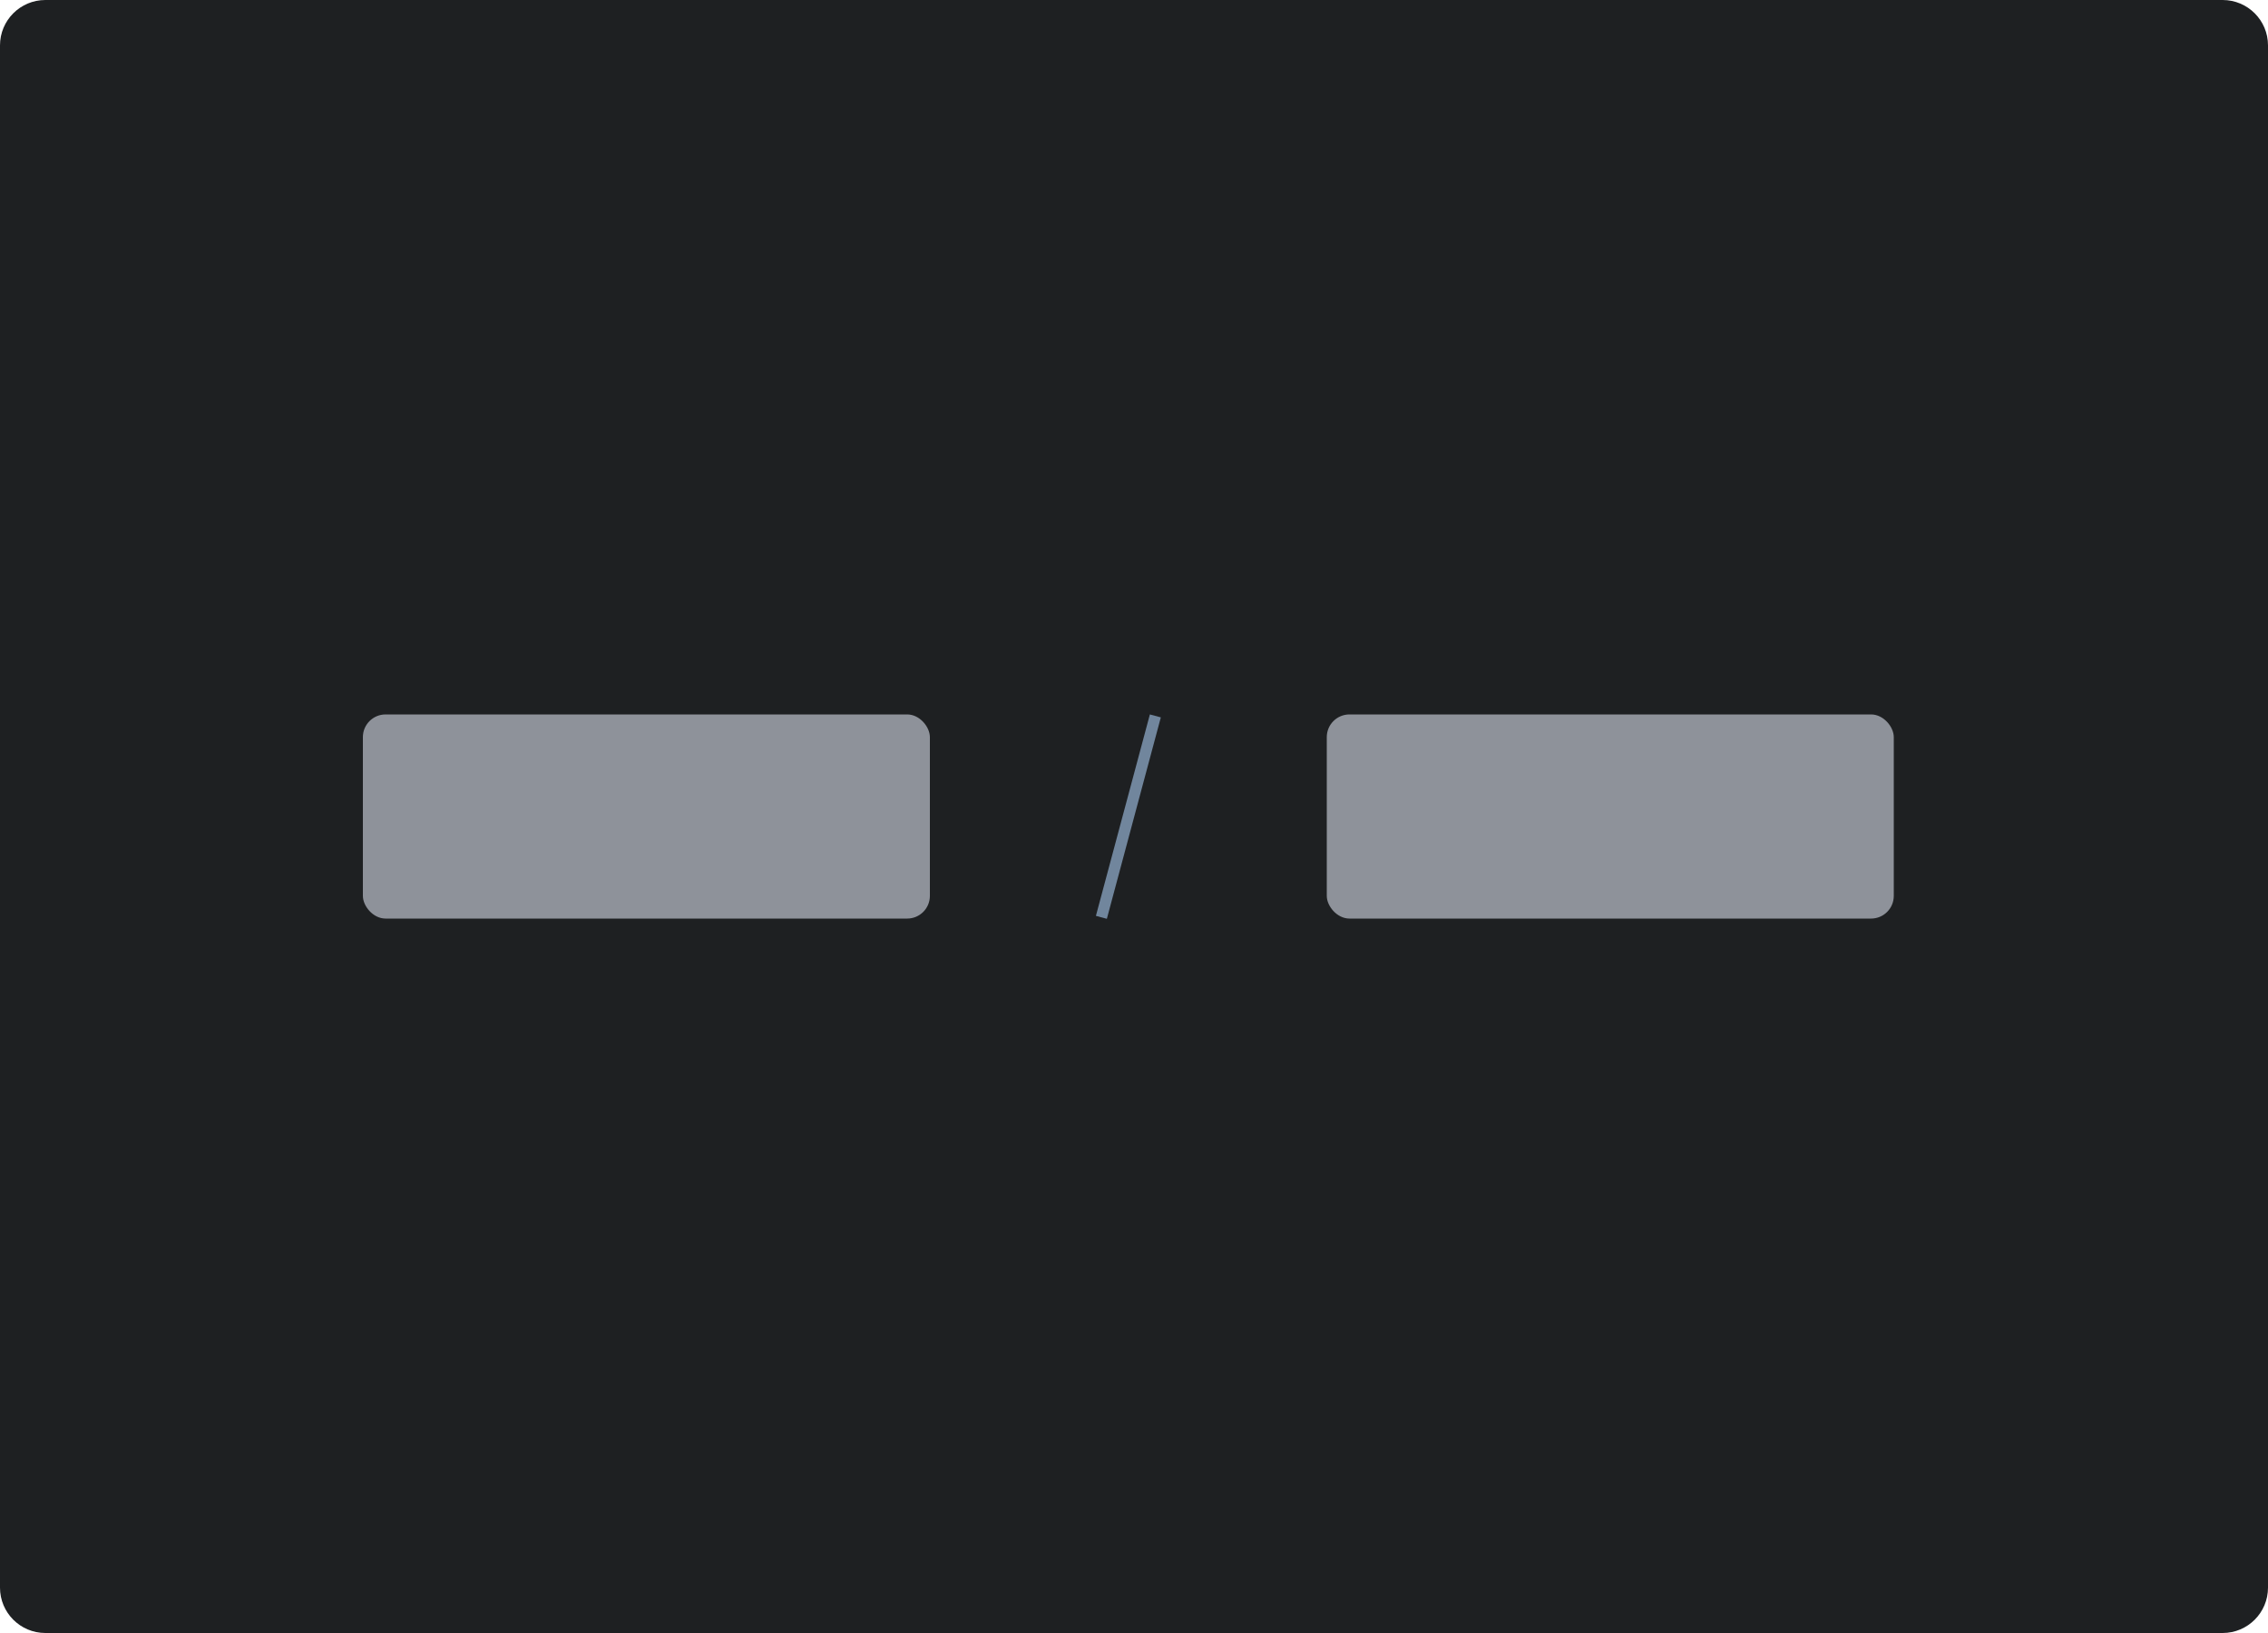 <svg width="200" height="144" viewBox="0 0 200 144" fill="none" xmlns="http://www.w3.org/2000/svg">
<path d="M196 0H4C1.791 0 0 1.791 0 4V140C0 142.209 1.791 144 4 144H196C198.209 144 200 142.209 200 140V4C200 1.791 198.209 0 196 0Z" fill="#1E2022"/>
<rect x="32" y="63" width="50" height="18" rx="2" fill="#D9DDEA" fill-opacity="0.6"/>
<rect x="117" y="63" width="50" height="18" rx="2" fill="#D9DDEA" fill-opacity="0.6"/>
<rect x="101.4" y="63" width="1" height="18.389" transform="rotate(15 101.4 63)" fill="#71869D"/>
</svg>
